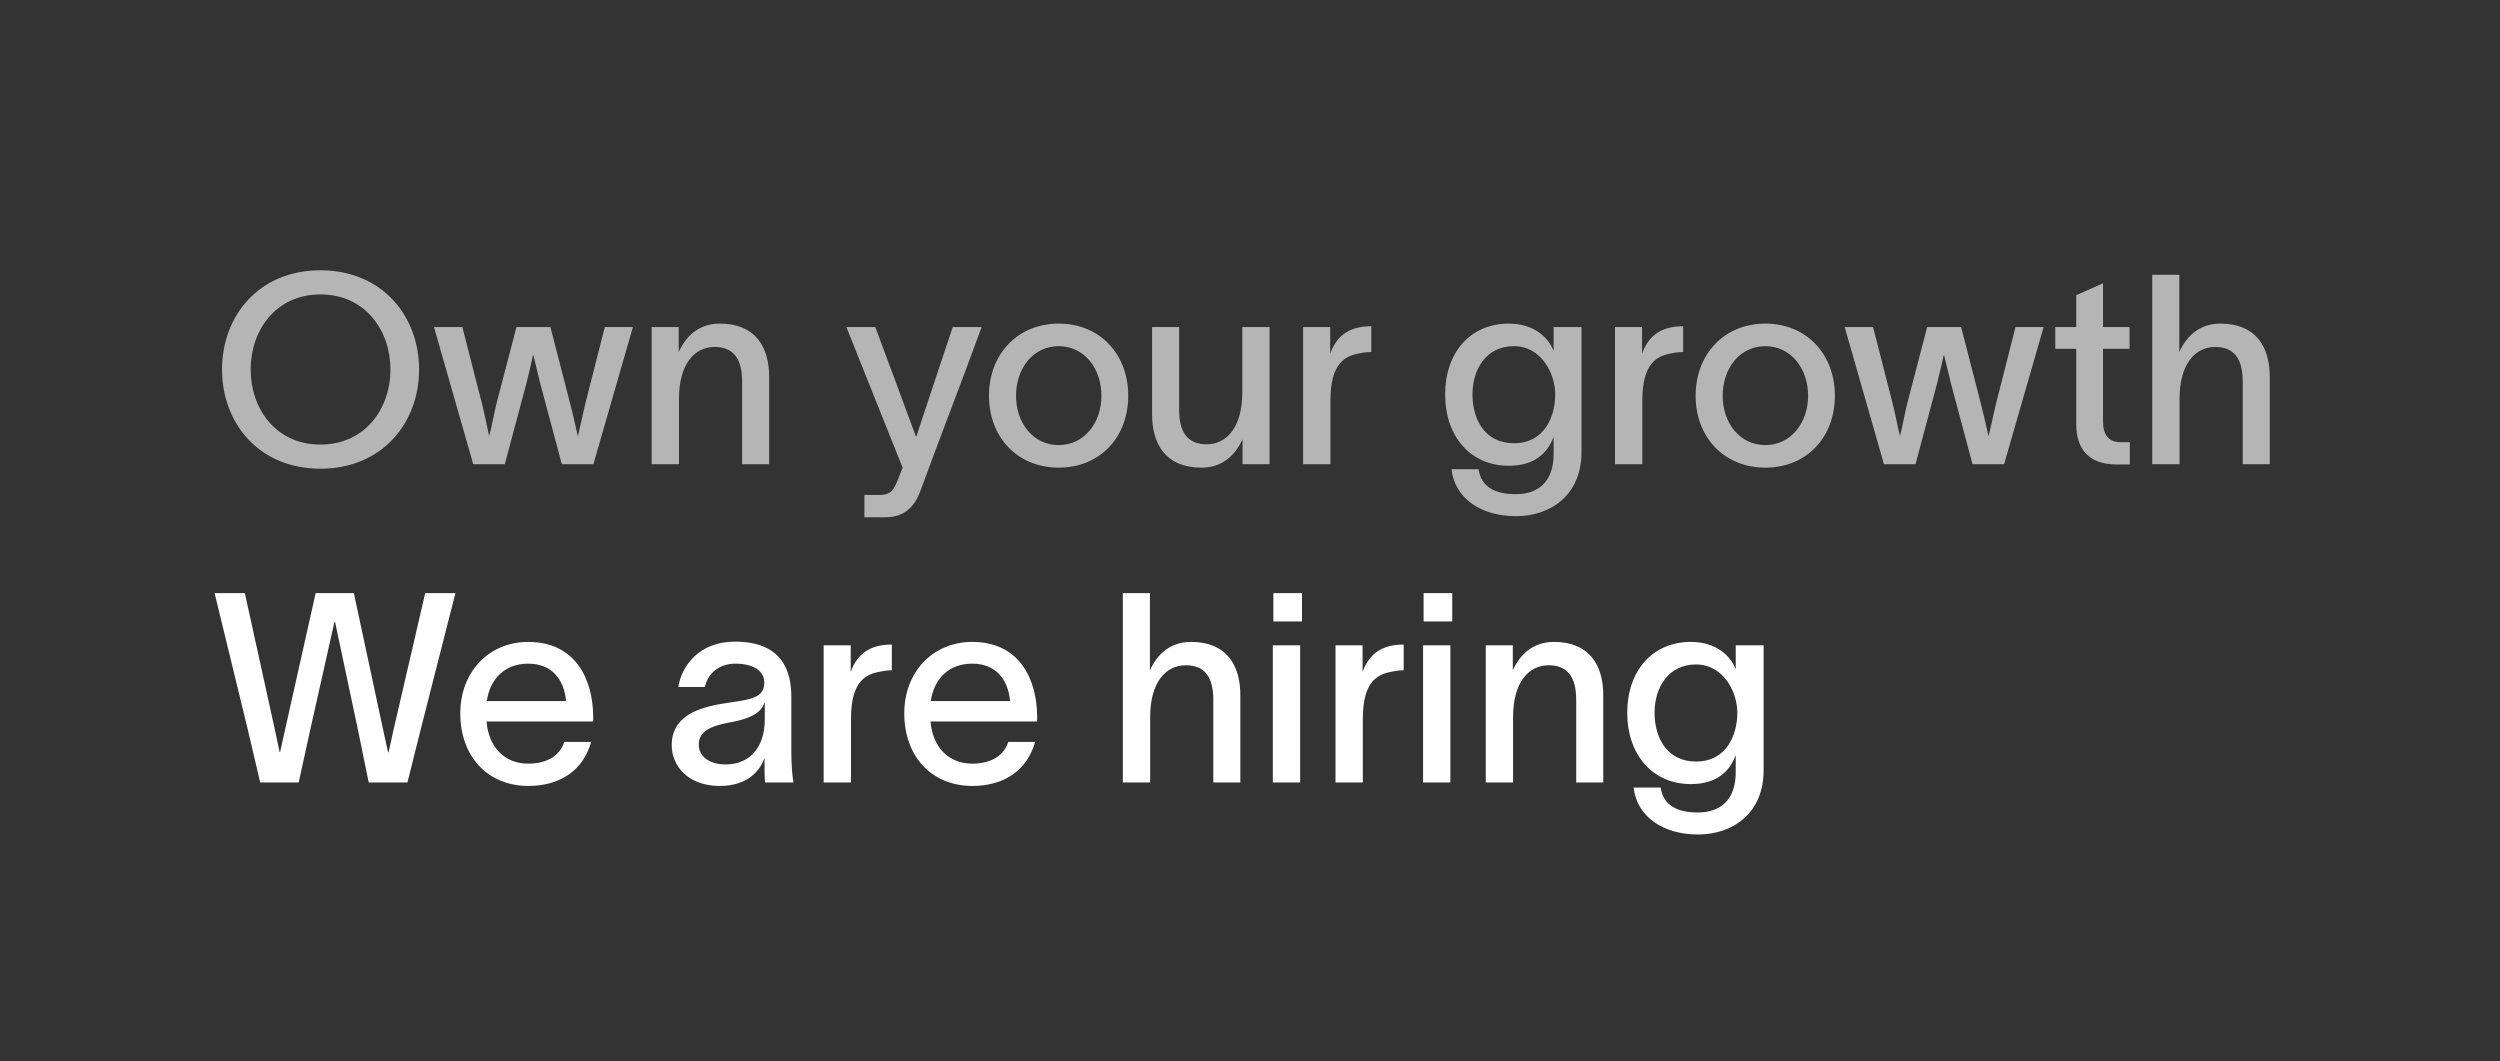 <svg width="377" height="160" viewBox="0 0 377 160" fill="none" xmlns="http://www.w3.org/2000/svg">
<rect x="0" y="0" width="377" height="160" fill="#333333" stroke="none"/>
<path d="M48.32 40.76C57.64 40.76 63.2 47.68 63.2 55.72C63.2 63.76 57.64 70.68 48.32 70.68C39 70.68 33.48 63.76 33.48 55.72C33.48 47.68 39 40.76 48.32 40.76ZM37.8 55.72C37.8 61.6 41.56 67.04 48.32 67.04C55.08 67.04 58.88 61.6 58.88 55.72C58.88 49.84 55.08 44.4 48.32 44.4C41.56 44.4 37.8 49.84 37.8 55.72ZM71.364 70L65.444 49.32H69.724L72.724 61.04C73.124 62.64 73.364 64.04 73.764 65.68H73.804C74.204 64.08 74.444 62.64 74.844 60.96L77.884 49.32H83.004L86.004 60.96C86.404 62.48 86.764 64.16 87.124 65.72H87.164C87.524 64.2 87.884 62.56 88.244 60.96L91.204 49.32H95.444L89.484 70H84.724L81.484 57.88L80.444 53.6H80.364C80.044 55.04 79.764 56.36 79.364 57.88L76.124 70H71.364ZM98.27 70V49.32H102.35V53.08C103.43 50.72 105.35 48.8 108.55 48.8C113.95 48.8 115.99 52.36 115.99 56.84V70H111.91V57.52C111.91 54.08 110.59 52.32 107.75 52.32C104.79 52.32 102.39 54.84 102.39 60.12V70H98.27ZM131.992 49.32C134.072 54.92 136.072 60.24 138.112 65.8H138.192C139.912 60.52 141.832 54.88 143.672 49.32H148.032C143.952 60.44 142.992 62.64 138.792 74.04C137.872 76.52 136.312 78 133.512 78H130.352V74.64H132.632C134.472 74.64 134.872 73.68 135.432 72.24L136.112 70.52C133.152 63.08 130.392 56.28 127.632 49.32H131.992ZM159.658 70.52C153.458 70.52 149.138 65.96 149.138 59.68C149.138 53.4 153.458 48.8 159.658 48.8C165.858 48.8 170.138 53.4 170.138 59.68C170.138 65.96 165.858 70.52 159.658 70.52ZM153.218 59.68C153.218 63.76 155.778 67.12 159.658 67.12C163.498 67.12 166.098 63.76 166.098 59.68C166.098 55.56 163.498 52.2 159.658 52.2C155.778 52.2 153.218 55.56 153.218 59.68ZM173.735 62.48V49.32H177.815V61.8C177.815 65.24 179.135 67 181.975 67C184.935 67 187.335 64.48 187.335 59.2V49.32H191.455V70H187.375V66.24C186.295 68.6 184.375 70.52 181.175 70.52C175.775 70.52 173.735 66.96 173.735 62.48ZM200.592 49.32V53.32C201.672 50.36 203.752 49.2 206.792 49.2V53.08C206.592 53.08 205.672 53.12 205.072 53.28C202.872 53.64 200.632 54.72 200.632 60.4V70H196.512V49.32H200.592ZM234.288 49.32H238.488V68.2C238.488 74.64 233.848 77.84 228.608 77.84C223.288 77.84 219.368 75.12 218.888 70.76H222.968C223.368 73.48 225.488 74.52 228.608 74.52C231.848 74.52 234.288 72.76 234.288 68.44V65.96H234.248C233.368 68.32 231.408 70.24 227.528 70.24C221.728 70.24 217.928 65.8 217.928 59.48C217.928 53.2 221.688 48.8 227.528 48.8C231.368 48.8 233.488 50.92 234.248 52.84H234.288V49.32ZM222.048 59.48C222.048 63.36 224.008 66.84 228.288 66.84C233.008 66.84 234.528 62.68 234.528 59.48C234.528 56.36 232.448 52.2 228.288 52.2C224.128 52.2 222.048 55.68 222.048 59.48ZM247.623 49.32V53.32C248.703 50.36 250.783 49.2 253.823 49.2V53.08C253.623 53.08 252.703 53.12 252.103 53.28C249.903 53.64 247.663 54.72 247.663 60.4V70H243.543V49.32H247.623ZM266.221 70.52C260.021 70.52 255.701 65.96 255.701 59.68C255.701 53.4 260.021 48.8 266.221 48.8C272.421 48.8 276.701 53.4 276.701 59.68C276.701 65.96 272.421 70.52 266.221 70.52ZM259.781 59.68C259.781 63.76 262.341 67.12 266.221 67.12C270.061 67.12 272.661 63.76 272.661 59.68C272.661 55.56 270.061 52.2 266.221 52.2C262.341 52.2 259.781 55.56 259.781 59.68ZM284.098 70L278.178 49.32H282.458L285.458 61.04C285.858 62.64 286.098 64.04 286.498 65.68H286.538C286.938 64.08 287.178 62.64 287.578 60.96L290.618 49.32H295.738L298.738 60.96C299.138 62.48 299.498 64.16 299.858 65.72H299.898C300.258 64.2 300.618 62.56 300.978 60.96L303.938 49.32H308.178L302.218 70H297.458L294.218 57.88L293.178 53.6H293.098C292.778 55.04 292.498 56.36 292.098 57.88L288.858 70H284.098ZM317.136 63.56C317.136 65.56 317.976 66.68 319.776 66.68H321.176V70.04H319.176C314.776 70.04 313.096 67.48 313.096 63.96V52.6H309.936V49.32H313.096V44.52L317.136 42.72V49.32H321.136V52.6H317.136V63.56ZM324.559 70V41.44H328.639V53.08C329.719 50.72 331.639 48.8 334.839 48.8C340.239 48.8 342.279 52.36 342.279 56.84V70H338.199V57.52C338.199 54.08 336.879 52.32 334.039 52.32C331.079 52.32 328.679 54.84 328.679 60.12V70H324.559Z" fill="white" fill-opacity="0.64"/>
<path d="M32.36 89.44H36.92L41.48 110.16L42.16 113.4H42.24L42.96 110.16L47.6 89.44H53.36L57.8 110.16L58.52 113.44H58.6L59.32 110.16L64.12 89.44H68.68L63.4 110.16L61.44 118H55.6L54 110.16L50.52 93.76H50.44L46.76 110.16L45.04 118H39.24L37.4 110.16L32.36 89.44ZM89.132 111.88C87.972 116.16 84.452 118.52 79.692 118.52C73.532 118.52 69.412 114.08 69.412 107.56C69.412 101.32 73.732 96.8 79.652 96.8C86.812 96.8 89.412 102.44 89.452 108.04V108.8H73.372C73.692 112.76 76.172 115.16 79.652 115.16C82.212 115.16 84.372 114.16 85.092 111.88H89.132ZM73.412 105.72H85.372C85.052 102.44 83.212 100.08 79.652 100.08C76.132 100.08 73.892 102.36 73.412 105.72ZM102.292 103.6C102.772 100.44 105.412 96.76 110.812 96.76C118.052 96.76 119.332 101.28 119.332 105.12V113.52C119.332 115.08 119.452 116.88 119.652 118H115.372C115.292 117.12 115.292 116.28 115.292 115.28V114.4H115.252C114.652 116.04 112.932 118.52 108.532 118.52C103.732 118.52 101.292 115.48 101.292 112.36C101.292 106.56 108.492 106.24 111.532 105.72C114.212 105.28 115.252 104.64 115.252 102.92C115.252 101.2 113.652 100.08 110.892 100.08C108.532 100.08 106.772 101.44 106.292 103.6H102.292ZM105.372 112.28C105.372 114.08 106.972 115.28 109.452 115.28C112.412 115.28 115.332 113.4 115.332 108.4V105.88C114.892 107.12 113.892 108.28 109.932 108.96C107.012 109.52 105.372 110.36 105.372 112.28ZM128.288 97.32V101.32C129.368 98.36 131.448 97.2 134.488 97.2V101.08C134.288 101.08 133.368 101.12 132.768 101.28C130.568 101.64 128.328 102.72 128.328 108.4V118H124.208V97.32H128.288ZM156.085 111.88C154.925 116.16 151.405 118.52 146.645 118.52C140.485 118.52 136.365 114.08 136.365 107.56C136.365 101.32 140.685 96.8 146.605 96.8C153.765 96.8 156.365 102.44 156.405 108.04V108.8H140.325C140.645 112.76 143.125 115.16 146.605 115.16C149.165 115.16 151.325 114.16 152.045 111.88H156.085ZM140.365 105.72H152.325C152.005 102.44 150.165 100.08 146.605 100.08C143.085 100.08 140.845 102.36 140.365 105.72ZM169.325 118V89.44H173.405V101.08C174.485 98.72 176.405 96.8 179.605 96.8C185.005 96.8 187.045 100.36 187.045 104.84V118H182.965V105.52C182.965 102.08 181.645 100.32 178.805 100.32C175.845 100.32 173.445 102.84 173.445 108.12V118H169.325ZM196.342 93.72H192.022V89.44H196.342V93.72ZM191.942 118V97.32H196.062V118H191.942ZM205.475 97.32V101.32C206.555 98.36 208.635 97.2 211.675 97.2V101.08C211.475 101.08 210.555 101.12 209.955 101.28C207.755 101.64 205.515 102.72 205.515 108.4V118H201.395V97.32H205.475ZM218.998 93.72H214.678V89.44H218.998V93.72ZM214.598 118V97.32H218.718V118H214.598ZM224.051 118V97.32H228.131V101.08C229.211 98.72 231.131 96.8 234.331 96.8C239.731 96.8 241.771 100.36 241.771 104.84V118H237.691V105.52C237.691 102.08 236.371 100.32 233.531 100.32C230.571 100.32 228.171 102.84 228.171 108.12V118H224.051ZM261.748 97.32H265.948V116.2C265.948 122.64 261.308 125.84 256.068 125.84C250.748 125.84 246.828 123.12 246.348 118.76H250.428C250.828 121.48 252.948 122.52 256.068 122.52C259.308 122.52 261.748 120.76 261.748 116.44V113.96H261.708C260.828 116.32 258.868 118.24 254.988 118.24C249.188 118.24 245.388 113.8 245.388 107.48C245.388 101.2 249.148 96.8 254.988 96.8C258.828 96.8 260.948 98.92 261.708 100.84H261.748V97.32ZM249.508 107.48C249.508 111.36 251.468 114.84 255.748 114.84C260.468 114.84 261.988 110.68 261.988 107.48C261.988 104.36 259.908 100.2 255.748 100.2C251.588 100.2 249.508 103.68 249.508 107.48Z" fill="white"/>
</svg>
